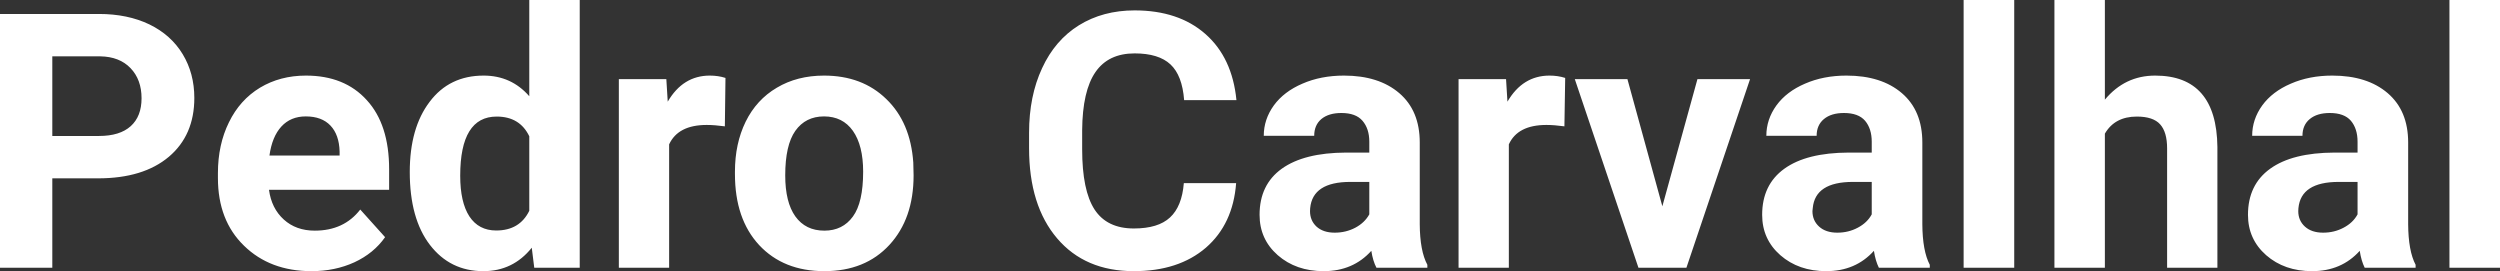 <?xml version="1.0" encoding="UTF-8" standalone="yes"?>
<svg xmlns="http://www.w3.org/2000/svg" width="100%" height="100%" viewBox="0 0 161.067 17.475" fill="#FFFFFF">
  <rect x="0" y="0" width="161.067" height="17.475" fill="#333333" stroke="none"/>
  <path d="M6.32 11.49L3.37 11.49L3.37 17.25L0 17.25L0 0.90L6.38 0.90Q8.22 0.90 9.62 1.57Q11.02 2.25 11.77 3.49Q12.52 4.73 12.52 6.31L12.52 6.31Q12.52 8.71 10.88 10.10Q9.23 11.49 6.32 11.49L6.32 11.49ZM3.37 3.63L3.37 8.76L6.38 8.76Q7.72 8.76 8.42 8.13Q9.12 7.50 9.12 6.33L9.12 6.33Q9.12 5.13 8.41 4.39Q7.70 3.65 6.46 3.63L6.46 3.63L3.37 3.63ZM20.07 17.47L20.07 17.47Q17.40 17.47 15.72 15.83Q14.04 14.20 14.04 11.47L14.04 11.47L14.04 11.15Q14.04 9.32 14.75 7.88Q15.45 6.44 16.75 5.65Q18.05 4.87 19.71 4.87L19.71 4.87Q22.20 4.87 23.63 6.45Q25.07 8.02 25.07 10.90L25.07 10.90L25.07 12.23L17.33 12.23Q17.49 13.42 18.28 14.14Q19.07 14.86 20.28 14.86L20.28 14.86Q22.16 14.86 23.21 13.50L23.21 13.50L24.81 15.28Q24.08 16.32 22.83 16.90Q21.58 17.47 20.07 17.47ZM19.70 7.50L19.70 7.50Q18.73 7.50 18.13 8.15Q17.53 8.80 17.36 10.02L17.36 10.02L21.88 10.02L21.88 9.76Q21.85 8.68 21.29 8.09Q20.73 7.50 19.70 7.50ZM26.40 11.08L26.40 11.08Q26.40 8.24 27.68 6.56Q28.95 4.87 31.16 4.87L31.16 4.87Q32.94 4.87 34.10 6.20L34.10 6.20L34.10 0L37.35 0L37.35 17.25L34.42 17.25L34.26 15.96Q33.05 17.47 31.14 17.47L31.14 17.47Q29.00 17.47 27.70 15.78Q26.40 14.09 26.40 11.08ZM29.65 11.32L29.65 11.32Q29.65 13.03 30.24 13.94Q30.84 14.85 31.97 14.85L31.97 14.85Q33.48 14.85 34.10 13.58L34.10 13.58L34.10 8.78Q33.49 7.51 32.00 7.51L32.00 7.51Q29.65 7.51 29.65 11.32ZM46.74 5.02L46.70 8.14Q46.03 8.05 45.53 8.05L45.53 8.05Q43.69 8.05 43.11 9.30L43.11 9.30L43.11 17.25L39.87 17.25L39.87 5.10L42.93 5.10L43.02 6.55Q44.00 4.87 45.73 4.87L45.73 4.87Q46.27 4.87 46.74 5.02L46.74 5.02ZM47.35 11.21L47.35 11.06Q47.35 9.25 48.04 7.84Q48.74 6.42 50.05 5.65Q51.36 4.87 53.09 4.87L53.09 4.87Q55.55 4.87 57.10 6.38Q58.66 7.88 58.84 10.47L58.84 10.47L58.86 11.30Q58.86 14.09 57.30 15.78Q55.74 17.47 53.11 17.47Q50.48 17.47 48.91 15.79Q47.35 14.11 47.35 11.21L47.35 11.21ZM50.59 11.30L50.59 11.30Q50.59 13.03 51.24 13.94Q51.90 14.86 53.11 14.86L53.11 14.86Q54.29 14.86 54.95 13.95Q55.61 13.05 55.61 11.06L55.61 11.06Q55.61 9.37 54.95 8.43Q54.29 7.50 53.09 7.50L53.09 7.50Q51.90 7.50 51.24 8.43Q50.59 9.35 50.59 11.30ZM76.27 11.80L79.64 11.80Q79.44 14.44 77.69 15.96Q75.93 17.47 73.05 17.47L73.05 17.47Q69.91 17.47 68.11 15.36Q66.30 13.24 66.30 9.55L66.30 9.55L66.30 8.55Q66.30 6.19 67.14 4.39Q67.97 2.59 69.51 1.63Q71.06 0.67 73.10 0.67L73.10 0.67Q75.93 0.67 77.66 2.19Q79.39 3.71 79.66 6.45L79.66 6.45L76.29 6.45Q76.17 4.86 75.41 4.15Q74.65 3.44 73.10 3.44L73.10 3.44Q71.41 3.44 70.58 4.64Q69.74 5.85 69.72 8.39L69.72 8.39L69.72 9.62Q69.72 12.27 70.52 13.50Q71.32 14.72 73.05 14.72L73.05 14.72Q74.62 14.72 75.38 14.01Q76.15 13.30 76.27 11.80L76.27 11.80ZM91.96 17.25L88.68 17.25Q88.45 16.81 88.35 16.16L88.35 16.16Q87.17 17.47 85.28 17.47L85.28 17.47Q83.50 17.47 82.32 16.44Q81.15 15.41 81.15 13.84L81.15 13.84Q81.15 11.90 82.58 10.87Q84.02 9.84 86.72 9.83L86.72 9.83L88.22 9.83L88.22 9.13Q88.22 8.29 87.78 7.78Q87.35 7.28 86.42 7.28L86.42 7.28Q85.60 7.28 85.13 7.67Q84.67 8.06 84.67 8.75L84.67 8.75L81.42 8.75Q81.42 7.69 82.07 6.79Q82.72 5.90 83.91 5.39Q85.10 4.87 86.59 4.87L86.59 4.87Q88.83 4.87 90.15 6.00Q91.47 7.13 91.47 9.18L91.47 9.18L91.47 14.44Q91.48 16.17 91.96 17.06L91.96 17.06L91.96 17.25ZM85.99 14.99L85.99 14.99Q86.71 14.99 87.32 14.67Q87.92 14.35 88.22 13.81L88.22 13.81L88.22 11.72L87.00 11.72Q84.57 11.72 84.41 13.41L84.41 13.41L84.40 13.60Q84.40 14.21 84.82 14.60Q85.25 14.99 85.99 14.99ZM100.84 5.02L100.79 8.14Q100.13 8.05 99.63 8.05L99.63 8.05Q97.78 8.05 97.21 9.30L97.21 9.30L97.21 17.25L93.97 17.25L93.97 5.10L97.03 5.10L97.12 6.55Q98.10 4.87 99.83 4.87L99.83 4.87Q100.37 4.87 100.84 5.02L100.84 5.02ZM104.85 5.10L107.10 13.29L109.36 5.10L112.75 5.10L108.65 17.25L105.56 17.25L101.46 5.10L104.85 5.10ZM124.33 17.25L121.05 17.25Q120.83 16.81 120.73 16.16L120.73 16.16Q119.55 17.47 117.66 17.47L117.66 17.47Q115.88 17.47 114.70 16.44Q113.53 15.41 113.53 13.84L113.53 13.84Q113.53 11.90 114.96 10.87Q116.39 9.84 119.10 9.83L119.10 9.83L120.59 9.83L120.59 9.13Q120.59 8.29 120.16 7.78Q119.73 7.28 118.80 7.28L118.80 7.28Q117.98 7.28 117.51 7.67Q117.04 8.06 117.04 8.75L117.04 8.75L113.80 8.75Q113.80 7.69 114.45 6.79Q115.10 5.90 116.29 5.39Q117.48 4.87 118.96 4.87L118.96 4.87Q121.21 4.87 122.53 6.00Q123.85 7.13 123.85 9.18L123.85 9.18L123.85 14.44Q123.86 16.17 124.33 17.06L124.33 17.06L124.33 17.25ZM118.37 14.99L118.37 14.99Q119.09 14.99 119.69 14.67Q120.30 14.35 120.59 13.81L120.59 13.81L120.59 11.72L119.38 11.72Q116.94 11.72 116.79 13.41L116.79 13.41L116.77 13.60Q116.77 14.21 117.20 14.60Q117.63 14.99 118.37 14.99ZM129.77 0L129.77 17.25L126.51 17.25L126.51 0L129.77 0ZM135.61 0L135.61 6.42Q136.90 4.87 138.85 4.87L138.85 4.87Q142.81 4.87 142.86 9.47L142.86 9.47L142.86 17.25L139.62 17.25L139.62 9.56Q139.62 8.51 139.17 8.01Q138.72 7.51 137.67 7.51L137.67 7.51Q136.25 7.51 135.61 8.61L135.61 8.61L135.61 17.25L132.36 17.25L132.36 0L135.61 0ZM155.63 17.25L152.35 17.25Q152.13 16.81 152.03 16.16L152.03 16.16Q150.85 17.47 148.96 17.47L148.96 17.47Q147.18 17.47 146.00 16.44Q144.83 15.41 144.83 13.84L144.83 13.84Q144.83 11.90 146.26 10.87Q147.69 9.84 150.40 9.83L150.40 9.83L151.89 9.83L151.89 9.13Q151.89 8.29 151.46 7.78Q151.03 7.28 150.10 7.28L150.10 7.28Q149.28 7.28 148.81 7.67Q148.34 8.06 148.34 8.75L148.34 8.75L145.10 8.75Q145.10 7.69 145.75 6.79Q146.40 5.90 147.59 5.39Q148.78 4.87 150.26 4.87L150.26 4.87Q152.51 4.87 153.83 6.00Q155.15 7.13 155.15 9.18L155.15 9.18L155.15 14.44Q155.16 16.17 155.63 17.06L155.63 17.06L155.63 17.25ZM149.67 14.99L149.67 14.99Q150.39 14.99 150.99 14.67Q151.60 14.35 151.89 13.81L151.89 13.81L151.89 11.72L150.68 11.72Q148.24 11.72 148.08 13.41L148.08 13.41L148.07 13.60Q148.07 14.21 148.50 14.60Q148.93 14.99 149.67 14.99ZM161.07 0L161.07 17.25L157.81 17.25L157.81 0L161.07 0Z" preserveAspectRatio="none"/>
</svg>